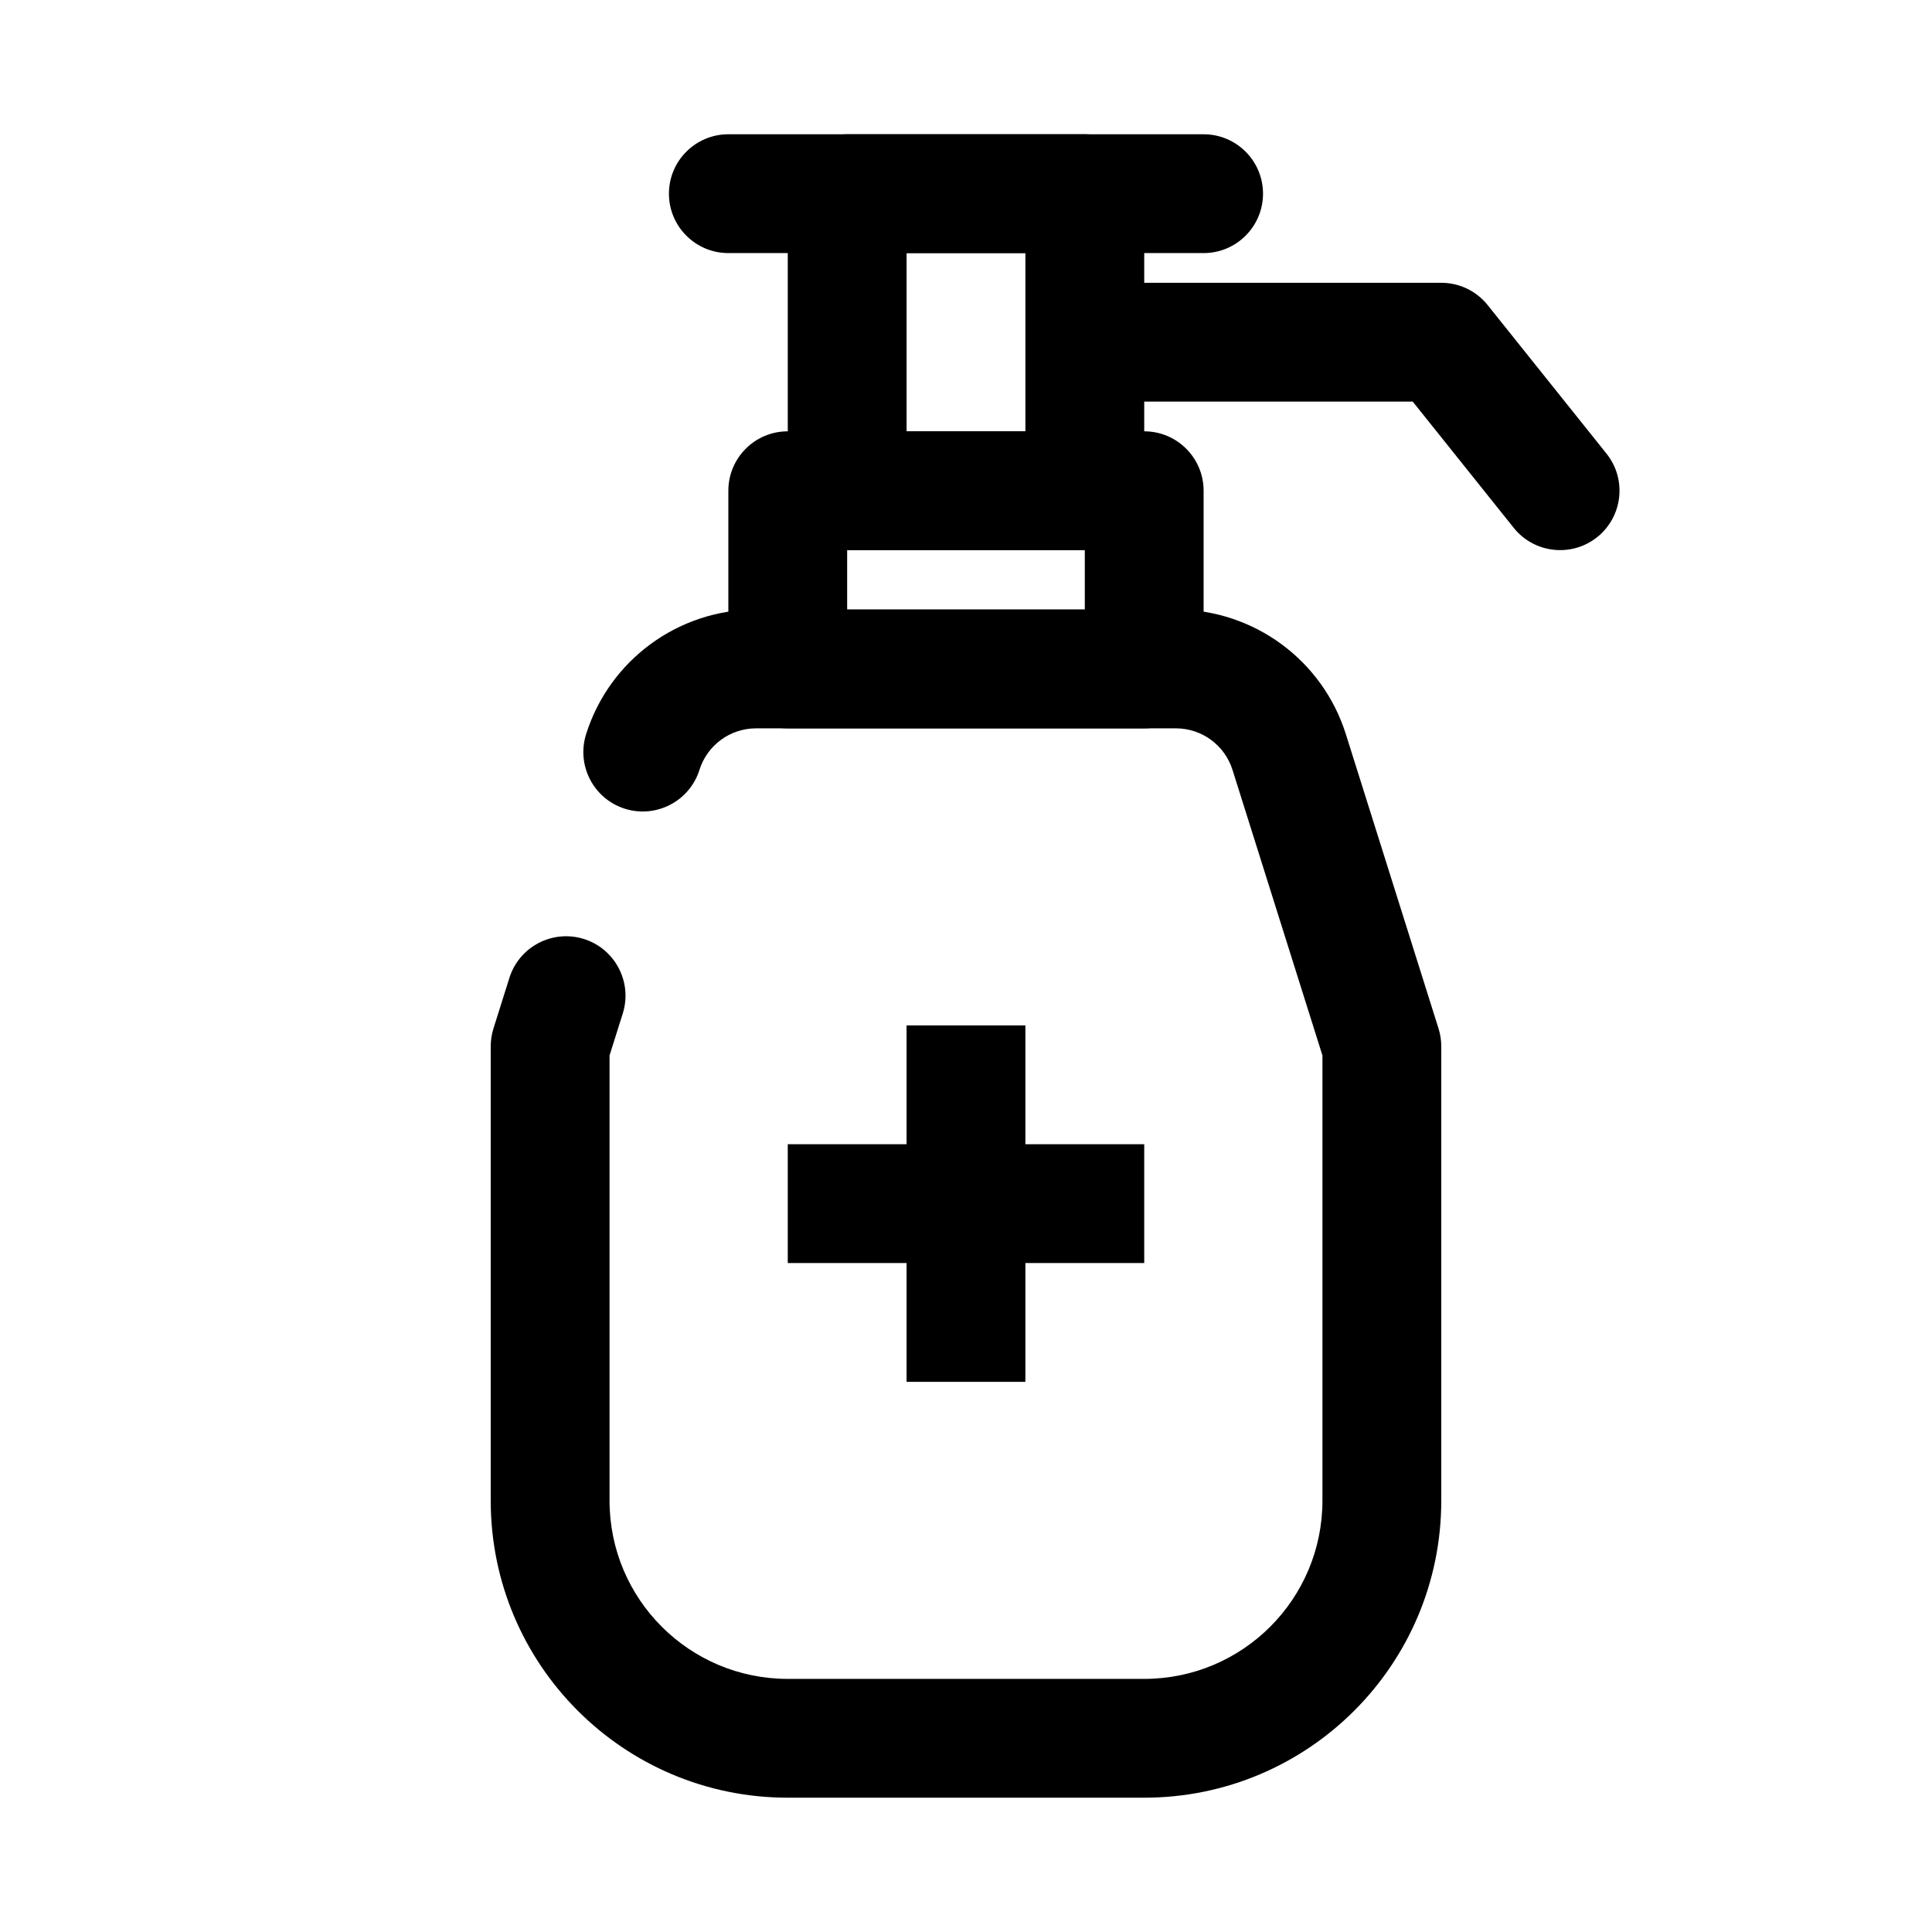 <?xml version="1.0" encoding="UTF-8"?>
<!-- The Best Svg Icon site in the world: iconSvg.co, Visit us! https://iconsvg.co -->
<svg fill="#000000" width="800px" height="800px" version="1.1" viewBox="144 144 512 512" xmlns="http://www.w3.org/2000/svg">
 <g fill-rule="evenodd">
  <path d="m494.46 423.71-23.828-75.672c-2.062-6.562-8.137-11.02-15.012-11.02h-111.25c-6.871 0-12.949 4.457-15.012 11.02-2.613 8.285-11.461 12.895-19.75 10.285-8.289-2.609-12.895-11.453-10.289-19.746 6.195-19.672 24.434-33.051 45.051-33.051h111.25c20.617 0 38.859 13.379 45.051 33.051 9.273 29.457 24.555 77.992 24.555 77.992 0.48 1.523 0.723 3.125 0.723 4.723v120.39c0 43.473-35.242 78.723-78.719 78.723h-94.465c-43.477 0-78.719-35.25-78.719-78.723v-120.39c0-1.598 0.242-3.199 0.723-4.723 0 0 0.316-0.984 4.227-13.43 2.613-8.293 11.465-12.902 19.754-10.293 8.281 2.609 12.895 11.461 10.289 19.746l-3.504 11.117v117.98c0 26.086 21.145 47.234 47.23 47.234h94.465c26.09 0 47.23-21.148 47.23-47.234z"/>
  <path d="m337.02 211.07h125.95c8.688 0 15.742-7.055 15.742-15.746 0-8.688-7.055-15.742-15.742-15.742h-125.95c-8.691 0-15.746 7.055-15.746 15.742 0 8.691 7.055 15.746 15.746 15.746z"/>
  <path d="m431.49 289.79c8.691 0 15.742-7.047 15.742-15.742v-78.723c0-8.691-7.051-15.742-15.742-15.742h-62.977c-8.695 0-15.746 7.051-15.746 15.742v78.723c0 8.695 7.051 15.742 15.746 15.742zm-47.234-78.719v47.23h31.488v-47.23z"/>
  <path d="m462.97 274.05c0-8.695-7.047-15.746-15.742-15.746h-94.465c-8.695 0-15.742 7.051-15.742 15.746v47.23c0 8.695 7.047 15.746 15.742 15.746h94.465c8.695 0 15.742-7.051 15.742-15.746zm-94.465 15.742v15.746h62.98v-15.746z"/>
  <path d="m518.39 250.43h-71.156c-8.691 0-15.742-7.055-15.742-15.742 0-8.691 7.051-15.746 15.742-15.746h78.719c4.789 0 9.305 2.172 12.297 5.914l31.488 39.359c5.426 6.785 4.324 16.695-2.465 22.129-6.785 5.422-16.695 4.32-22.125-2.465z"/>
  <path d="m384.25 415.74v94.465h31.488v-94.465z"/>
  <path d="m447.23 447.23h-94.465v31.488h94.465z"/>
 </g>
</svg>